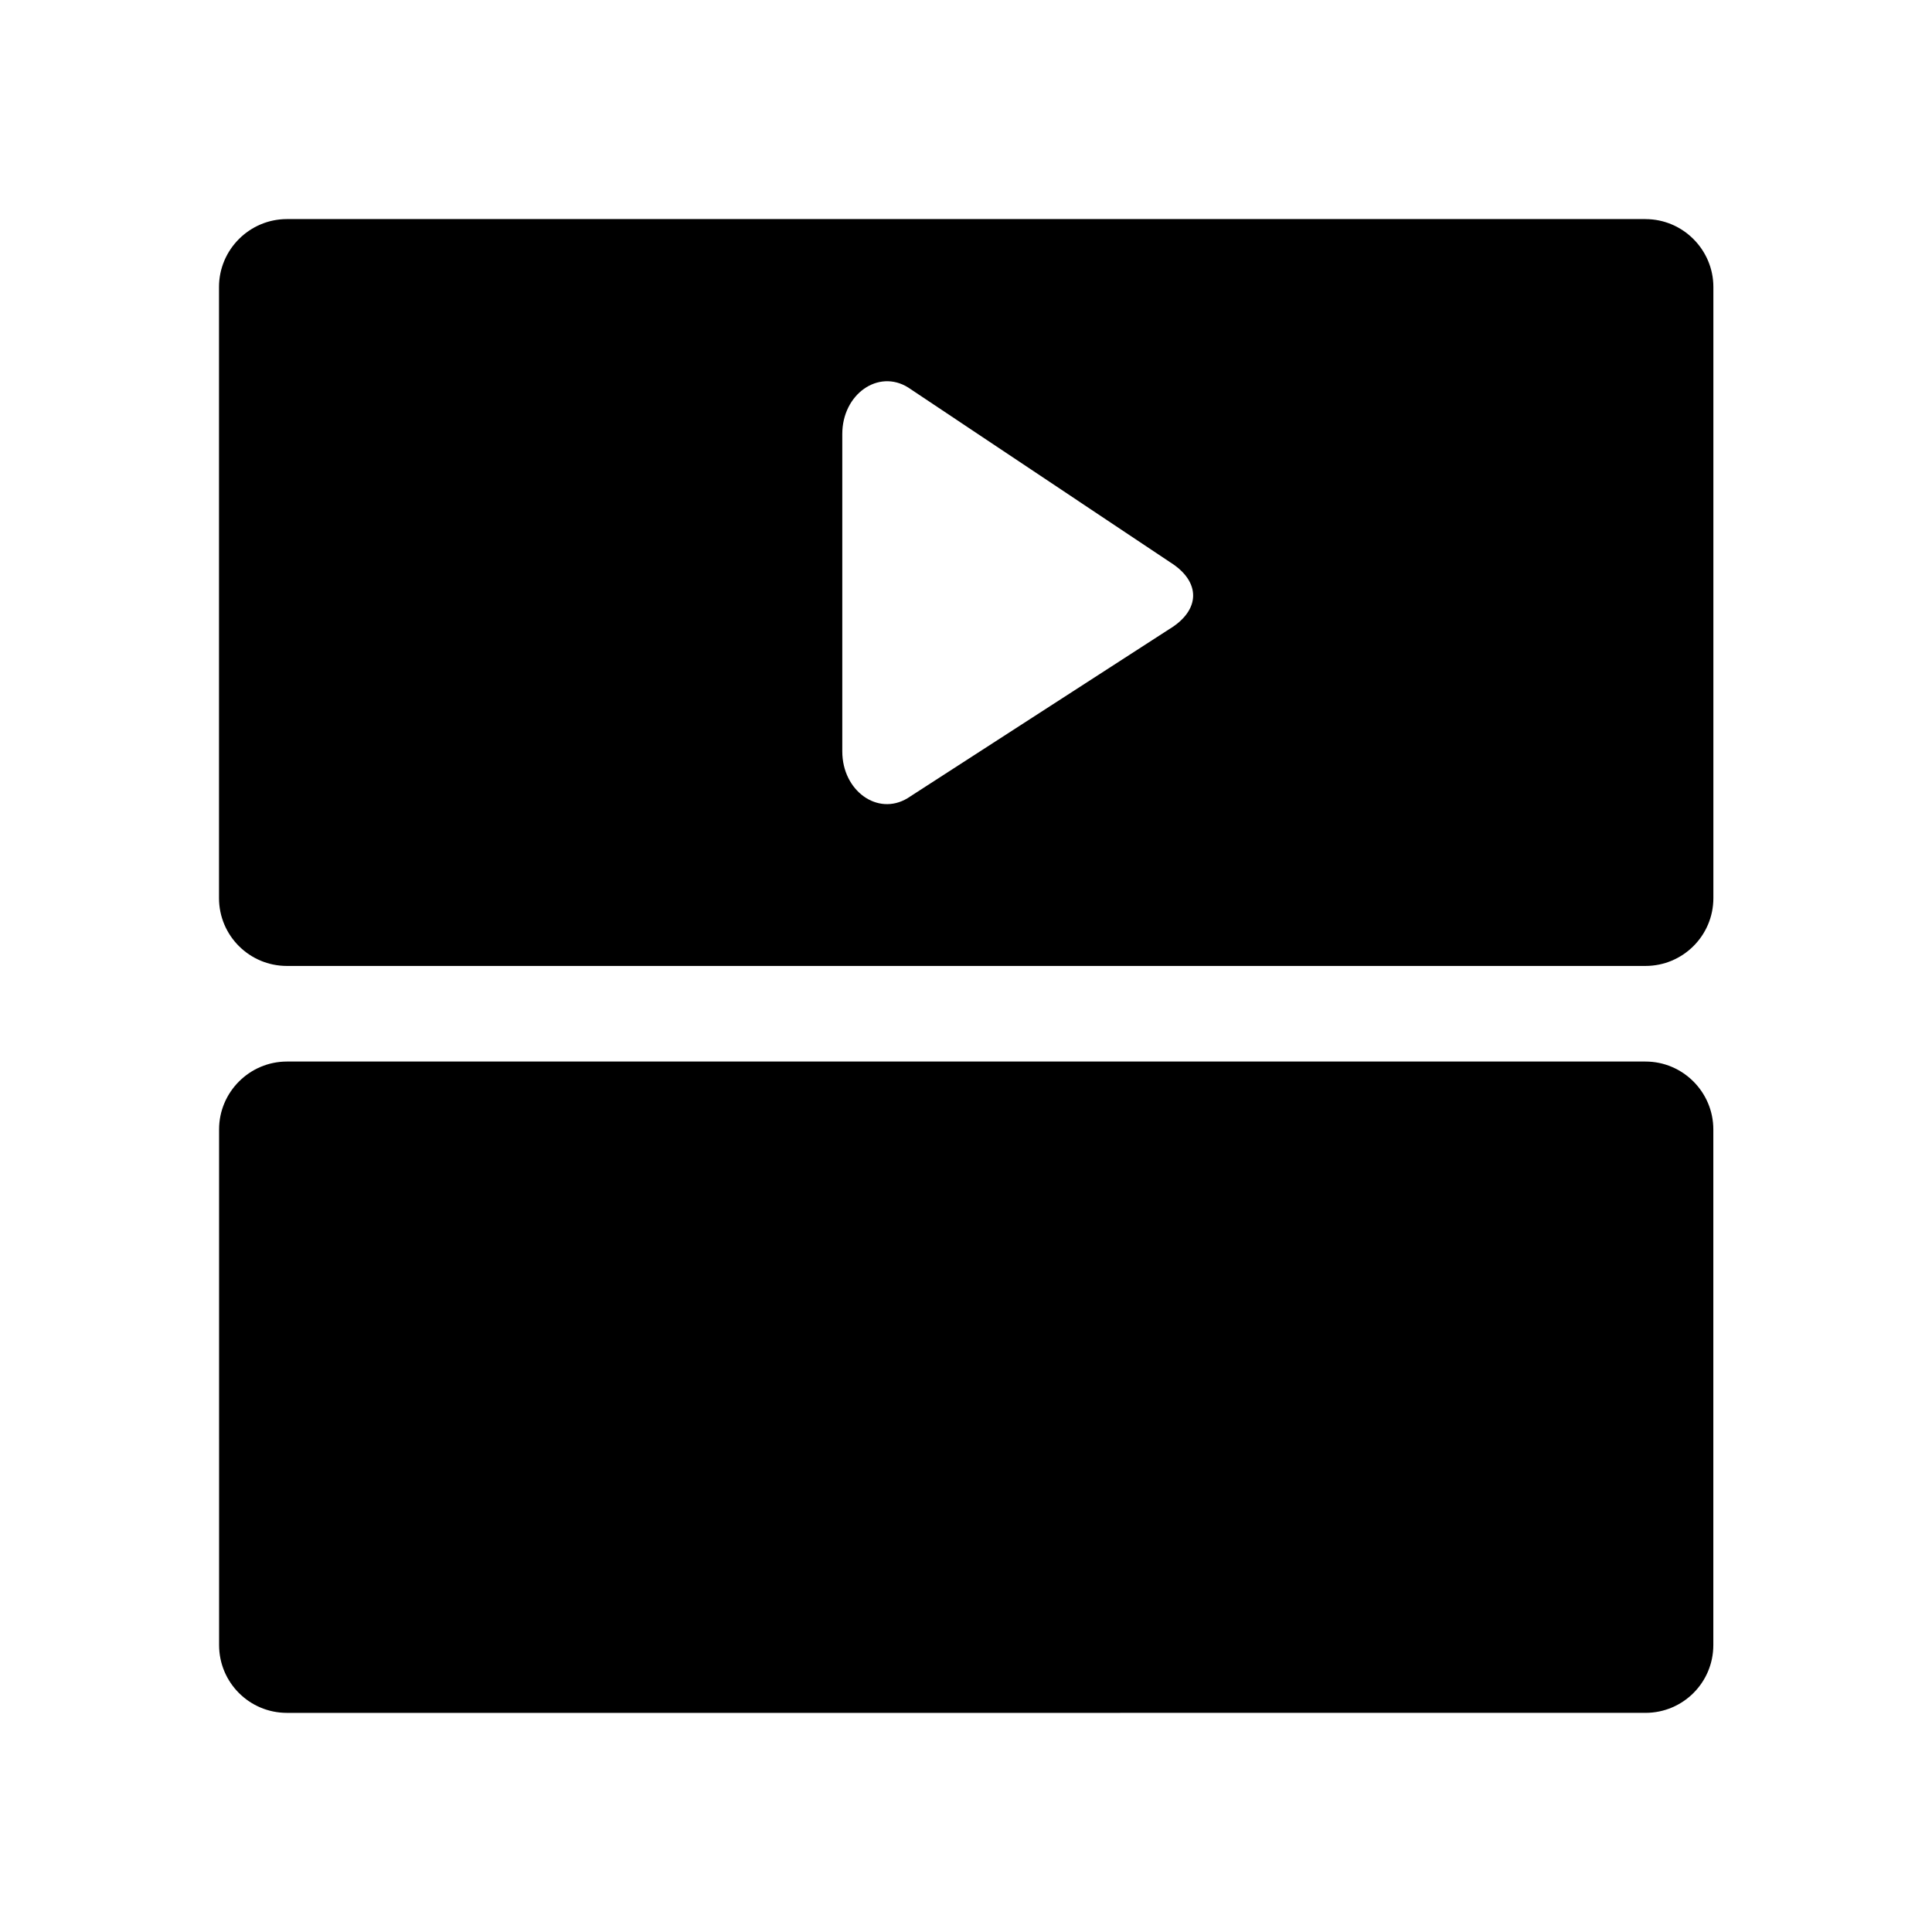 <?xml version="1.0" encoding="UTF-8"?>
<!-- Uploaded to: SVG Find, www.svgrepo.com, Generator: SVG Find Mixer Tools -->
<svg fill="#000000" width="800px" height="800px" version="1.1" viewBox="144 144 512 512" xmlns="http://www.w3.org/2000/svg">
 <g>
  <path d="m580.07 202.06h-360.04c-9.895 0-17.992 8.098-17.992 17.992v161.94c0 9.984 8.098 17.992 17.992 17.992h360.04c9.895 0 17.992-8.008 17.992-17.992v-161.93c0-9.898-8.098-17.996-17.992-17.996zm-126.22 108.68-69.363 44.805c-7.918 4.769-17.273-1.98-17.273-12.414v-84.121c0-10.527 9.535-17.273 17.453-12.324l69.453 46.332c8.188 5.129 8.098 12.684-0.27 17.723z"/>
  <path d="m598.05 443.3v136.64c0 9.977-8.062 17.984-17.984 17.984l-360.02 0.004c-9.926 0-17.984-8.012-17.984-17.984l-0.004-136.64c0-9.875 8.062-17.984 17.984-17.984h360.02c9.926-0.004 17.988 8.109 17.988 17.984z"/>
 </g>
</svg>